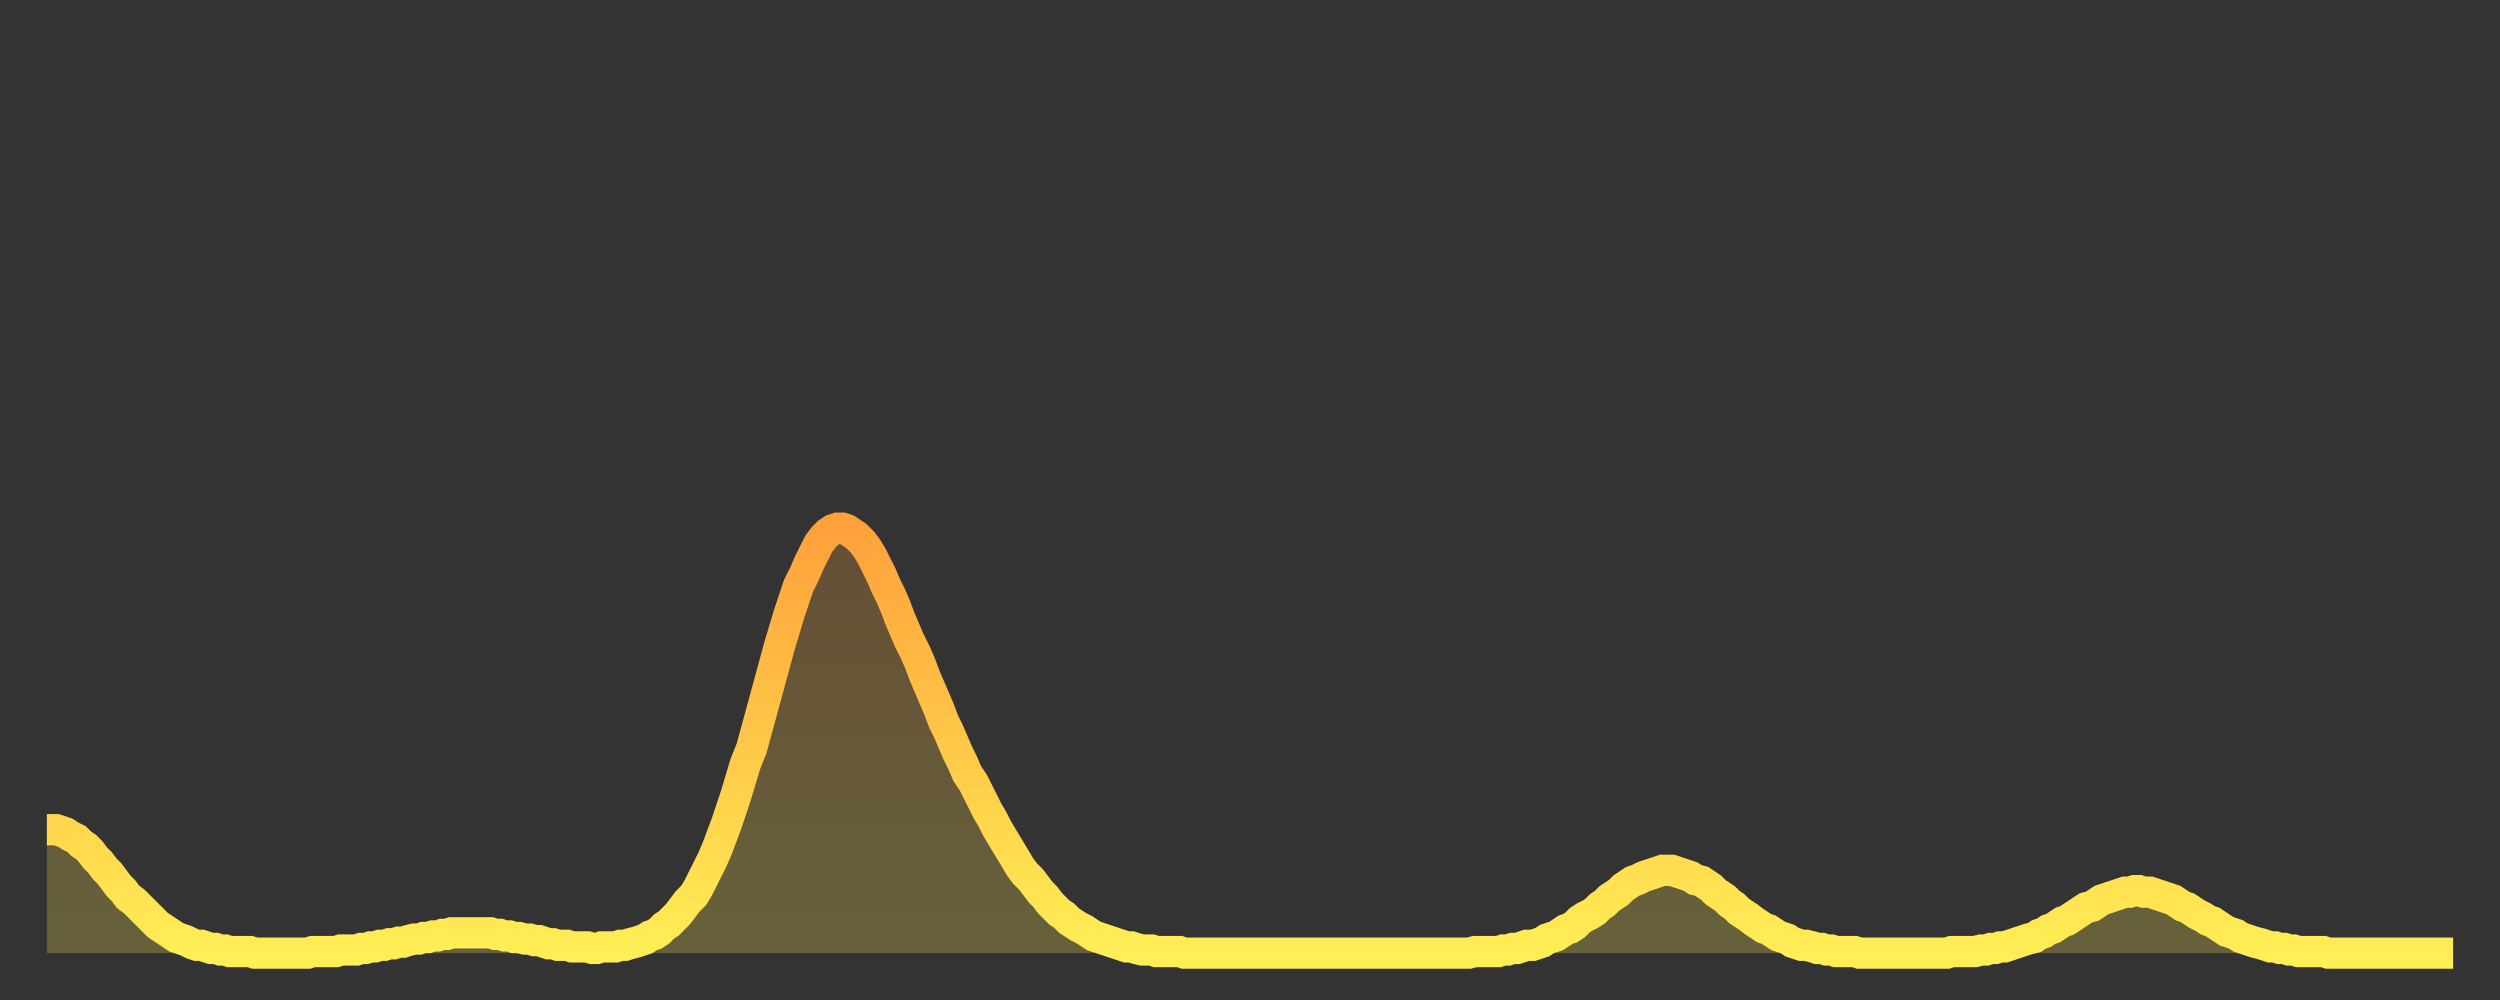 <?xml version="1.0" encoding="utf-8" ?>
<svg baseProfile="full" height="64" version="1.1" width="160" xmlns="http://www.w3.org/2000/svg" xmlns:ev="http://www.w3.org/2001/xml-events" xmlns:xlink="http://www.w3.org/1999/xlink"><rect width="100%" height="100%" fill="#333333" stroke="none"/><defs><linearGradient id="id50974" x1="0" x2="0" y1="0" y2="1"><stop offset="0%" stop-color="#ffa13b" /><stop offset="50%" stop-color="#ffc748" /><stop offset="100%" stop-color="#ffee55" /></linearGradient></defs><g transform="translate(3,3)"><g><path d="M 0.0 50.1 0.3 50.1 0.6 50.1 0.9 50.2 1.2 50.3 1.5 50.5 1.9 50.7 2.2 51.0 2.5 51.2 2.8 51.5 3.1 51.9 3.4 52.2 3.7 52.6 4.0 52.9 4.3 53.3 4.6 53.7 4.9 54.0 5.2 54.4 5.6 54.7 5.9 55.0 6.2 55.3 6.5 55.6 6.8 55.9 7.1 56.2 7.4 56.4 7.7 56.6 8.0 56.8 8.3 57.0 8.6 57.1 8.9 57.2 9.3 57.4 9.6 57.5 9.9 57.5 10.2 57.6 10.5 57.7 10.8 57.7 11.1 57.8 11.4 57.8 11.7 57.9 12.0 57.9 12.3 57.9 12.7 57.9 13.0 57.9 13.3 58.0 13.6 58.0 13.9 58.0 14.2 58.0 14.5 58.0 14.8 58.0 15.1 58.0 15.4 58.0 15.7 58.0 16.0 58.0 16.4 58.0 16.7 58.0 17.0 57.9 17.3 57.9 17.6 57.9 17.9 57.9 18.2 57.9 18.5 57.9 18.8 57.8 19.1 57.8 19.4 57.8 19.8 57.8 20.1 57.7 20.4 57.7 20.7 57.6 21.0 57.6 21.3 57.5 21.6 57.5 21.9 57.4 22.2 57.4 22.5 57.3 22.8 57.3 23.1 57.2 23.5 57.1 23.8 57.1 24.1 57.0 24.4 57.0 24.7 56.9 25.0 56.9 25.3 56.8 25.6 56.8 25.9 56.7 26.2 56.7 26.5 56.7 26.8 56.7 27.2 56.7 27.5 56.7 27.8 56.7 28.1 56.7 28.4 56.7 28.7 56.8 29.0 56.8 29.3 56.9 29.6 56.9 29.9 57.0 30.2 57.0 30.6 57.1 30.9 57.1 31.2 57.2 31.5 57.2 31.8 57.3 32.1 57.4 32.4 57.4 32.7 57.5 33.0 57.5 33.3 57.5 33.6 57.6 33.9 57.6 34.3 57.6 34.6 57.6 34.9 57.7 35.2 57.7 35.5 57.6 35.8 57.6 36.1 57.6 36.4 57.6 36.7 57.5 37.0 57.5 37.3 57.4 37.7 57.3 38.0 57.2 38.3 57.1 38.6 56.9 38.9 56.8 39.2 56.6 39.5 56.3 39.8 56.1 40.1 55.8 40.4 55.5 40.7 55.1 41.0 54.7 41.4 54.3 41.7 53.8 42.0 53.2 42.3 52.6 42.6 52.0 42.9 51.3 43.2 50.5 43.5 49.7 43.8 48.8 44.1 47.9 44.4 46.9 44.7 45.9 45.1 44.9 45.4 43.8 45.7 42.7 46.0 41.6 46.3 40.5 46.6 39.4 46.9 38.3 47.2 37.3 47.5 36.3 47.8 35.4 48.1 34.5 48.5 33.7 48.8 33.0 49.1 32.4 49.4 31.8 49.7 31.4 50.0 31.1 50.3 30.9 50.6 30.8 50.9 30.8 51.2 30.9 51.5 31.1 51.8 31.3 52.2 31.7 52.5 32.1 52.8 32.6 53.1 33.2 53.4 33.8 53.7 34.5 54.0 35.1 54.3 35.8 54.6 36.6 54.9 37.3 55.2 38.0 55.6 38.8 55.9 39.5 56.2 40.3 56.5 41.0 56.8 41.7 57.1 42.4 57.4 43.2 57.7 43.8 58.0 44.5 58.3 45.2 58.6 45.8 58.9 46.5 59.3 47.1 59.6 47.7 59.9 48.3 60.2 48.9 60.5 49.4 60.8 50.0 61.1 50.5 61.4 51.0 61.7 51.5 62.0 52.0 62.3 52.5 62.6 52.9 63.0 53.3 63.3 53.7 63.6 54.1 63.9 54.4 64.2 54.8 64.5 55.1 64.8 55.4 65.1 55.6 65.4 55.9 65.7 56.1 66.0 56.3 66.4 56.5 66.7 56.7 67.0 56.9 67.3 57.0 67.6 57.1 67.9 57.2 68.2 57.3 68.5 57.4 68.8 57.5 69.1 57.6 69.4 57.6 69.7 57.7 70.1 57.8 70.4 57.8 70.7 57.8 71.0 57.9 71.3 57.9 71.6 57.9 71.9 57.9 72.2 57.9 72.5 57.9 72.8 58.0 73.1 58.0 73.5 58.0 73.8 58.0 74.1 58.0 74.4 58.0 74.7 58.0 75.0 58.0 75.3 58.0 75.6 58.0 75.9 58.0 76.2 58.0 76.5 58.0 76.8 58.0 77.2 58.0 77.5 58.0 77.8 58.0 78.1 58.0 78.4 58.0 78.7 58.0 79.0 58.0 79.3 58.0 79.6 58.0 79.9 58.0 80.2 58.0 80.5 58.0 80.9 58.0 81.2 58.0 81.5 58.0 81.8 58.0 82.1 58.0 82.4 58.0 82.7 58.0 83.0 58.0 83.3 58.0 83.6 58.0 83.9 58.0 84.3 58.0 84.6 58.0 84.9 58.0 85.2 58.0 85.5 58.0 85.8 58.0 86.1 58.0 86.4 58.0 86.7 58.0 87.0 58.0 87.3 58.0 87.6 58.0 88.0 58.0 88.3 58.0 88.6 58.0 88.9 58.0 89.2 58.0 89.5 58.0 89.8 58.0 90.1 58.0 90.4 58.0 90.7 58.0 91.0 58.0 91.4 57.9 91.7 57.9 92.0 57.9 92.3 57.9 92.6 57.9 92.9 57.9 93.2 57.8 93.5 57.8 93.8 57.7 94.1 57.7 94.4 57.6 94.7 57.5 95.1 57.5 95.4 57.4 95.7 57.3 96.0 57.1 96.3 57.0 96.6 56.9 96.9 56.7 97.2 56.5 97.5 56.4 97.8 56.2 98.1 55.9 98.4 55.7 98.8 55.5 99.1 55.3 99.4 55.0 99.7 54.8 100.0 54.5 100.3 54.3 100.6 54.1 100.9 53.8 101.2 53.6 101.5 53.4 101.8 53.3 102.2 53.1 102.5 53.0 102.8 52.9 103.1 52.8 103.4 52.7 103.7 52.7 104.0 52.7 104.3 52.8 104.6 52.9 104.9 53.0 105.2 53.1 105.5 53.3 105.9 53.4 106.2 53.6 106.5 53.8 106.8 54.1 107.1 54.3 107.4 54.5 107.7 54.8 108.0 55.0 108.3 55.3 108.6 55.5 108.9 55.7 109.3 56.0 109.6 56.2 109.9 56.4 110.2 56.5 110.5 56.7 110.8 56.9 111.1 57.0 111.4 57.1 111.7 57.3 112.0 57.4 112.3 57.5 112.6 57.5 113.0 57.6 113.3 57.7 113.6 57.7 113.9 57.8 114.2 57.8 114.5 57.9 114.8 57.9 115.1 57.9 115.4 57.9 115.7 57.9 116.0 58.0 116.3 58.0 116.7 58.0 117.0 58.0 117.3 58.0 117.6 58.0 117.9 58.0 118.2 58.0 118.5 58.0 118.8 58.0 119.1 58.0 119.4 58.0 119.7 58.0 120.1 58.0 120.4 58.0 120.7 58.0 121.0 58.0 121.3 58.0 121.6 58.0 121.9 57.9 122.2 57.9 122.5 57.9 122.8 57.9 123.1 57.9 123.4 57.9 123.8 57.8 124.1 57.8 124.4 57.7 124.7 57.7 125.0 57.6 125.3 57.6 125.6 57.5 125.9 57.4 126.2 57.3 126.5 57.2 126.8 57.1 127.2 57.0 127.5 56.8 127.8 56.7 128.1 56.5 128.4 56.4 128.7 56.2 129.0 56.0 129.3 55.9 129.6 55.7 129.9 55.5 130.2 55.3 130.5 55.1 130.9 55.0 131.2 54.8 131.5 54.6 131.8 54.5 132.1 54.4 132.4 54.3 132.7 54.2 133.0 54.1 133.3 54.1 133.6 54.0 133.9 54.0 134.2 54.1 134.6 54.1 134.9 54.2 135.2 54.3 135.5 54.4 135.8 54.5 136.1 54.6 136.4 54.8 136.7 55.0 137.0 55.1 137.3 55.3 137.6 55.5 138.0 55.7 138.3 55.9 138.6 56.0 138.9 56.2 139.2 56.4 139.5 56.6 139.8 56.7 140.1 56.8 140.4 57.0 140.7 57.1 141.0 57.2 141.3 57.3 141.7 57.4 142.0 57.5 142.3 57.6 142.6 57.6 142.9 57.7 143.2 57.7 143.5 57.8 143.8 57.8 144.1 57.9 144.4 57.9 144.7 57.9 145.1 57.9 145.4 57.9 145.7 57.9 146.0 58.0 146.3 58.0 146.6 58.0 146.9 58.0 147.2 58.0 147.5 58.0 147.8 58.0 148.1 58.0 148.4 58.0 148.8 58.0 149.1 58.0 149.4 58.0 149.7 58.0 150.0 58.0 150.3 58.0 150.6 58.0 150.9 58.0 151.2 58.0 151.5 58.0 151.8 58.0 152.1 58.0 152.5 58.0 152.8 58.0 153.1 58.0 153.4 58.0 153.7 58.0 154.0 58.0" fill="none" id="graph-curve" opacity="1" stroke="url(#id50974)" stroke-width="2" /><path d="M 0 58 L 0.0 50.1 0.3 50.1 0.6 50.1 0.9 50.2 1.2 50.3 1.5 50.5 1.9 50.7 2.2 51.0 2.5 51.2 2.8 51.5 3.1 51.9 3.4 52.2 3.7 52.6 4.0 52.9 4.3 53.3 4.6 53.7 4.9 54.0 5.2 54.4 5.6 54.7 5.9 55.0 6.2 55.3 6.5 55.6 6.8 55.9 7.1 56.2 7.4 56.4 7.7 56.6 8.0 56.8 8.3 57.0 8.6 57.1 8.9 57.2 9.3 57.4 9.6 57.5 9.9 57.5 10.2 57.6 10.5 57.7 10.8 57.7 11.1 57.8 11.4 57.8 11.7 57.9 12.0 57.9 12.3 57.9 12.7 57.9 13.0 57.9 13.3 58.0 13.6 58.0 13.9 58.0 14.2 58.0 14.5 58.0 14.8 58.0 15.1 58.0 15.4 58.0 15.7 58.0 16.0 58.0 16.4 58.0 16.7 58.0 17.0 57.9 17.3 57.9 17.6 57.9 17.9 57.9 18.2 57.9 18.5 57.9 18.8 57.8 19.1 57.8 19.4 57.8 19.8 57.8 20.1 57.7 20.4 57.7 20.7 57.6 21.0 57.6 21.3 57.5 21.6 57.5 21.9 57.4 22.2 57.4 22.5 57.3 22.8 57.3 23.1 57.2 23.5 57.1 23.8 57.1 24.1 57.0 24.4 57.0 24.7 56.9 25.0 56.9 25.3 56.8 25.6 56.8 25.9 56.7 26.2 56.7 26.5 56.7 26.8 56.7 27.2 56.7 27.5 56.7 27.8 56.7 28.1 56.7 28.4 56.7 28.7 56.8 29.0 56.8 29.3 56.9 29.6 56.9 29.9 57.0 30.2 57.0 30.6 57.1 30.9 57.1 31.2 57.2 31.5 57.2 31.8 57.3 32.1 57.4 32.4 57.4 32.7 57.5 33.0 57.5 33.3 57.5 33.6 57.6 33.9 57.6 34.3 57.6 34.6 57.6 34.9 57.7 35.2 57.7 35.5 57.6 35.8 57.6 36.1 57.6 36.4 57.6 36.7 57.5 37.0 57.5 37.3 57.4 37.7 57.3 38.0 57.2 38.3 57.1 38.6 56.9 38.9 56.8 39.2 56.6 39.5 56.3 39.8 56.1 40.1 55.8 40.4 55.5 40.7 55.1 41.0 54.7 41.4 54.3 41.7 53.8 42.0 53.2 42.3 52.6 42.6 52.0 42.9 51.3 43.2 50.5 43.5 49.7 43.8 48.8 44.1 47.9 44.4 46.9 44.7 45.9 45.1 44.9 45.4 43.8 45.7 42.7 46.0 41.6 46.3 40.5 46.6 39.4 46.9 38.3 47.2 37.3 47.5 36.3 47.8 35.4 48.1 34.5 48.5 33.7 48.8 33.0 49.1 32.4 49.4 31.8 49.7 31.4 50.0 31.1 50.3 30.9 50.6 30.8 50.9 30.8 51.2 30.9 51.5 31.1 51.8 31.3 52.2 31.7 52.5 32.1 52.8 32.6 53.1 33.2 53.4 33.8 53.7 34.5 54.0 35.1 54.3 35.8 54.6 36.6 54.9 37.3 55.2 38.0 55.6 38.8 55.9 39.5 56.2 40.3 56.5 41.0 56.8 41.7 57.1 42.4 57.4 43.2 57.7 43.8 58.0 44.5 58.3 45.2 58.6 45.8 58.9 46.5 59.3 47.1 59.6 47.7 59.9 48.3 60.2 48.9 60.5 49.4 60.8 50.0 61.1 50.5 61.4 51.0 61.7 51.5 62.0 52.0 62.3 52.5 62.6 52.9 63.0 53.3 63.3 53.7 63.6 54.1 63.9 54.4 64.2 54.8 64.5 55.1 64.8 55.4 65.1 55.6 65.4 55.9 65.7 56.1 66.0 56.3 66.4 56.5 66.7 56.7 67.0 56.9 67.3 57.0 67.6 57.1 67.9 57.2 68.2 57.3 68.5 57.4 68.8 57.5 69.1 57.6 69.4 57.6 69.7 57.7 70.1 57.8 70.4 57.8 70.7 57.8 71.0 57.9 71.3 57.9 71.6 57.9 71.9 57.9 72.2 57.9 72.5 57.9 72.8 58.0 73.1 58.0 73.5 58.0 73.8 58.0 74.1 58.0 74.4 58.0 74.7 58.0 75.0 58.0 75.3 58.0 75.6 58.0 75.9 58.0 76.2 58.0 76.5 58.0 76.8 58.0 77.2 58.0 77.5 58.0 77.8 58.0 78.1 58.0 78.4 58.0 78.7 58.0 79.0 58.0 79.3 58.0 79.6 58.0 79.9 58.0 80.2 58.0 80.5 58.0 80.9 58.0 81.2 58.0 81.5 58.0 81.8 58.0 82.1 58.0 82.4 58.0 82.7 58.0 83.0 58.0 83.3 58.0 83.6 58.0 83.9 58.0 84.3 58.0 84.6 58.0 84.9 58.0 85.2 58.0 85.5 58.0 85.8 58.0 86.1 58.0 86.4 58.0 86.7 58.0 87.0 58.0 87.3 58.0 87.6 58.0 88.0 58.0 88.3 58.0 88.6 58.0 88.9 58.0 89.2 58.0 89.5 58.0 89.8 58.0 90.1 58.0 90.4 58.0 90.7 58.0 91.0 58.0 91.4 57.9 91.7 57.9 92.0 57.9 92.3 57.9 92.6 57.9 92.9 57.9 93.2 57.8 93.5 57.8 93.8 57.7 94.1 57.7 94.4 57.6 94.7 57.5 95.1 57.5 95.4 57.4 95.7 57.3 96.0 57.1 96.3 57.0 96.6 56.9 96.9 56.7 97.2 56.5 97.5 56.4 97.8 56.2 98.1 55.9 98.4 55.7 98.8 55.5 99.1 55.3 99.4 55.0 99.7 54.8 100.0 54.5 100.3 54.3 100.6 54.1 100.9 53.8 101.2 53.6 101.5 53.4 101.8 53.3 102.2 53.1 102.5 53.0 102.8 52.9 103.1 52.8 103.4 52.7 103.7 52.7 104.0 52.7 104.3 52.8 104.6 52.9 104.9 53.0 105.2 53.1 105.5 53.3 105.9 53.4 106.2 53.6 106.5 53.8 106.8 54.1 107.1 54.3 107.4 54.5 107.7 54.8 108.0 55.0 108.3 55.3 108.6 55.5 108.9 55.7 109.3 56.0 109.6 56.2 109.9 56.4 110.2 56.5 110.5 56.7 110.8 56.9 111.1 57.0 111.4 57.1 111.7 57.3 112.0 57.4 112.3 57.5 112.6 57.5 113.0 57.6 113.3 57.7 113.6 57.7 113.9 57.8 114.2 57.8 114.5 57.9 114.8 57.9 115.1 57.9 115.4 57.9 115.7 57.9 116.0 58.0 116.3 58.0 116.7 58.0 117.0 58.0 117.3 58.0 117.6 58.0 117.9 58.0 118.2 58.0 118.5 58.0 118.8 58.0 119.1 58.0 119.4 58.0 119.7 58.0 120.1 58.0 120.4 58.0 120.7 58.0 121.0 58.0 121.3 58.0 121.6 58.0 121.9 57.9 122.2 57.9 122.5 57.9 122.8 57.9 123.1 57.9 123.4 57.9 123.8 57.8 124.1 57.8 124.4 57.7 124.7 57.7 125.0 57.6 125.3 57.6 125.6 57.5 125.9 57.4 126.2 57.3 126.5 57.2 126.8 57.1 127.2 57.0 127.5 56.8 127.8 56.7 128.1 56.5 128.4 56.4 128.7 56.2 129.0 56.0 129.3 55.9 129.6 55.7 129.9 55.5 130.2 55.3 130.5 55.1 130.9 55.0 131.2 54.8 131.5 54.6 131.8 54.5 132.1 54.4 132.4 54.3 132.7 54.2 133.0 54.1 133.3 54.1 133.6 54.0 133.9 54.0 134.2 54.1 134.6 54.1 134.9 54.2 135.2 54.3 135.5 54.4 135.8 54.5 136.1 54.6 136.4 54.8 136.7 55.0 137.0 55.1 137.3 55.3 137.6 55.5 138.0 55.7 138.3 55.9 138.6 56.0 138.9 56.2 139.2 56.4 139.5 56.6 139.8 56.7 140.1 56.8 140.4 57.0 140.7 57.1 141.0 57.2 141.3 57.3 141.7 57.4 142.0 57.5 142.3 57.6 142.6 57.6 142.9 57.7 143.2 57.7 143.5 57.8 143.8 57.8 144.1 57.9 144.4 57.9 144.7 57.9 145.1 57.9 145.4 57.9 145.7 57.9 146.0 58.0 146.3 58.0 146.6 58.0 146.9 58.0 147.2 58.0 147.5 58.0 147.8 58.0 148.1 58.0 148.4 58.0 148.8 58.0 149.1 58.0 149.4 58.0 149.7 58.0 150.0 58.0 150.3 58.0 150.6 58.0 150.9 58.0 151.2 58.0 151.5 58.0 151.8 58.0 152.1 58.0 152.5 58.0 152.8 58.0 153.1 58.0 153.4 58.0 153.7 58.0 154.0 58.0 154 58" fill="url(#id50974)" fill-opacity=".25" id="graph-shadow" /></g></g></svg>